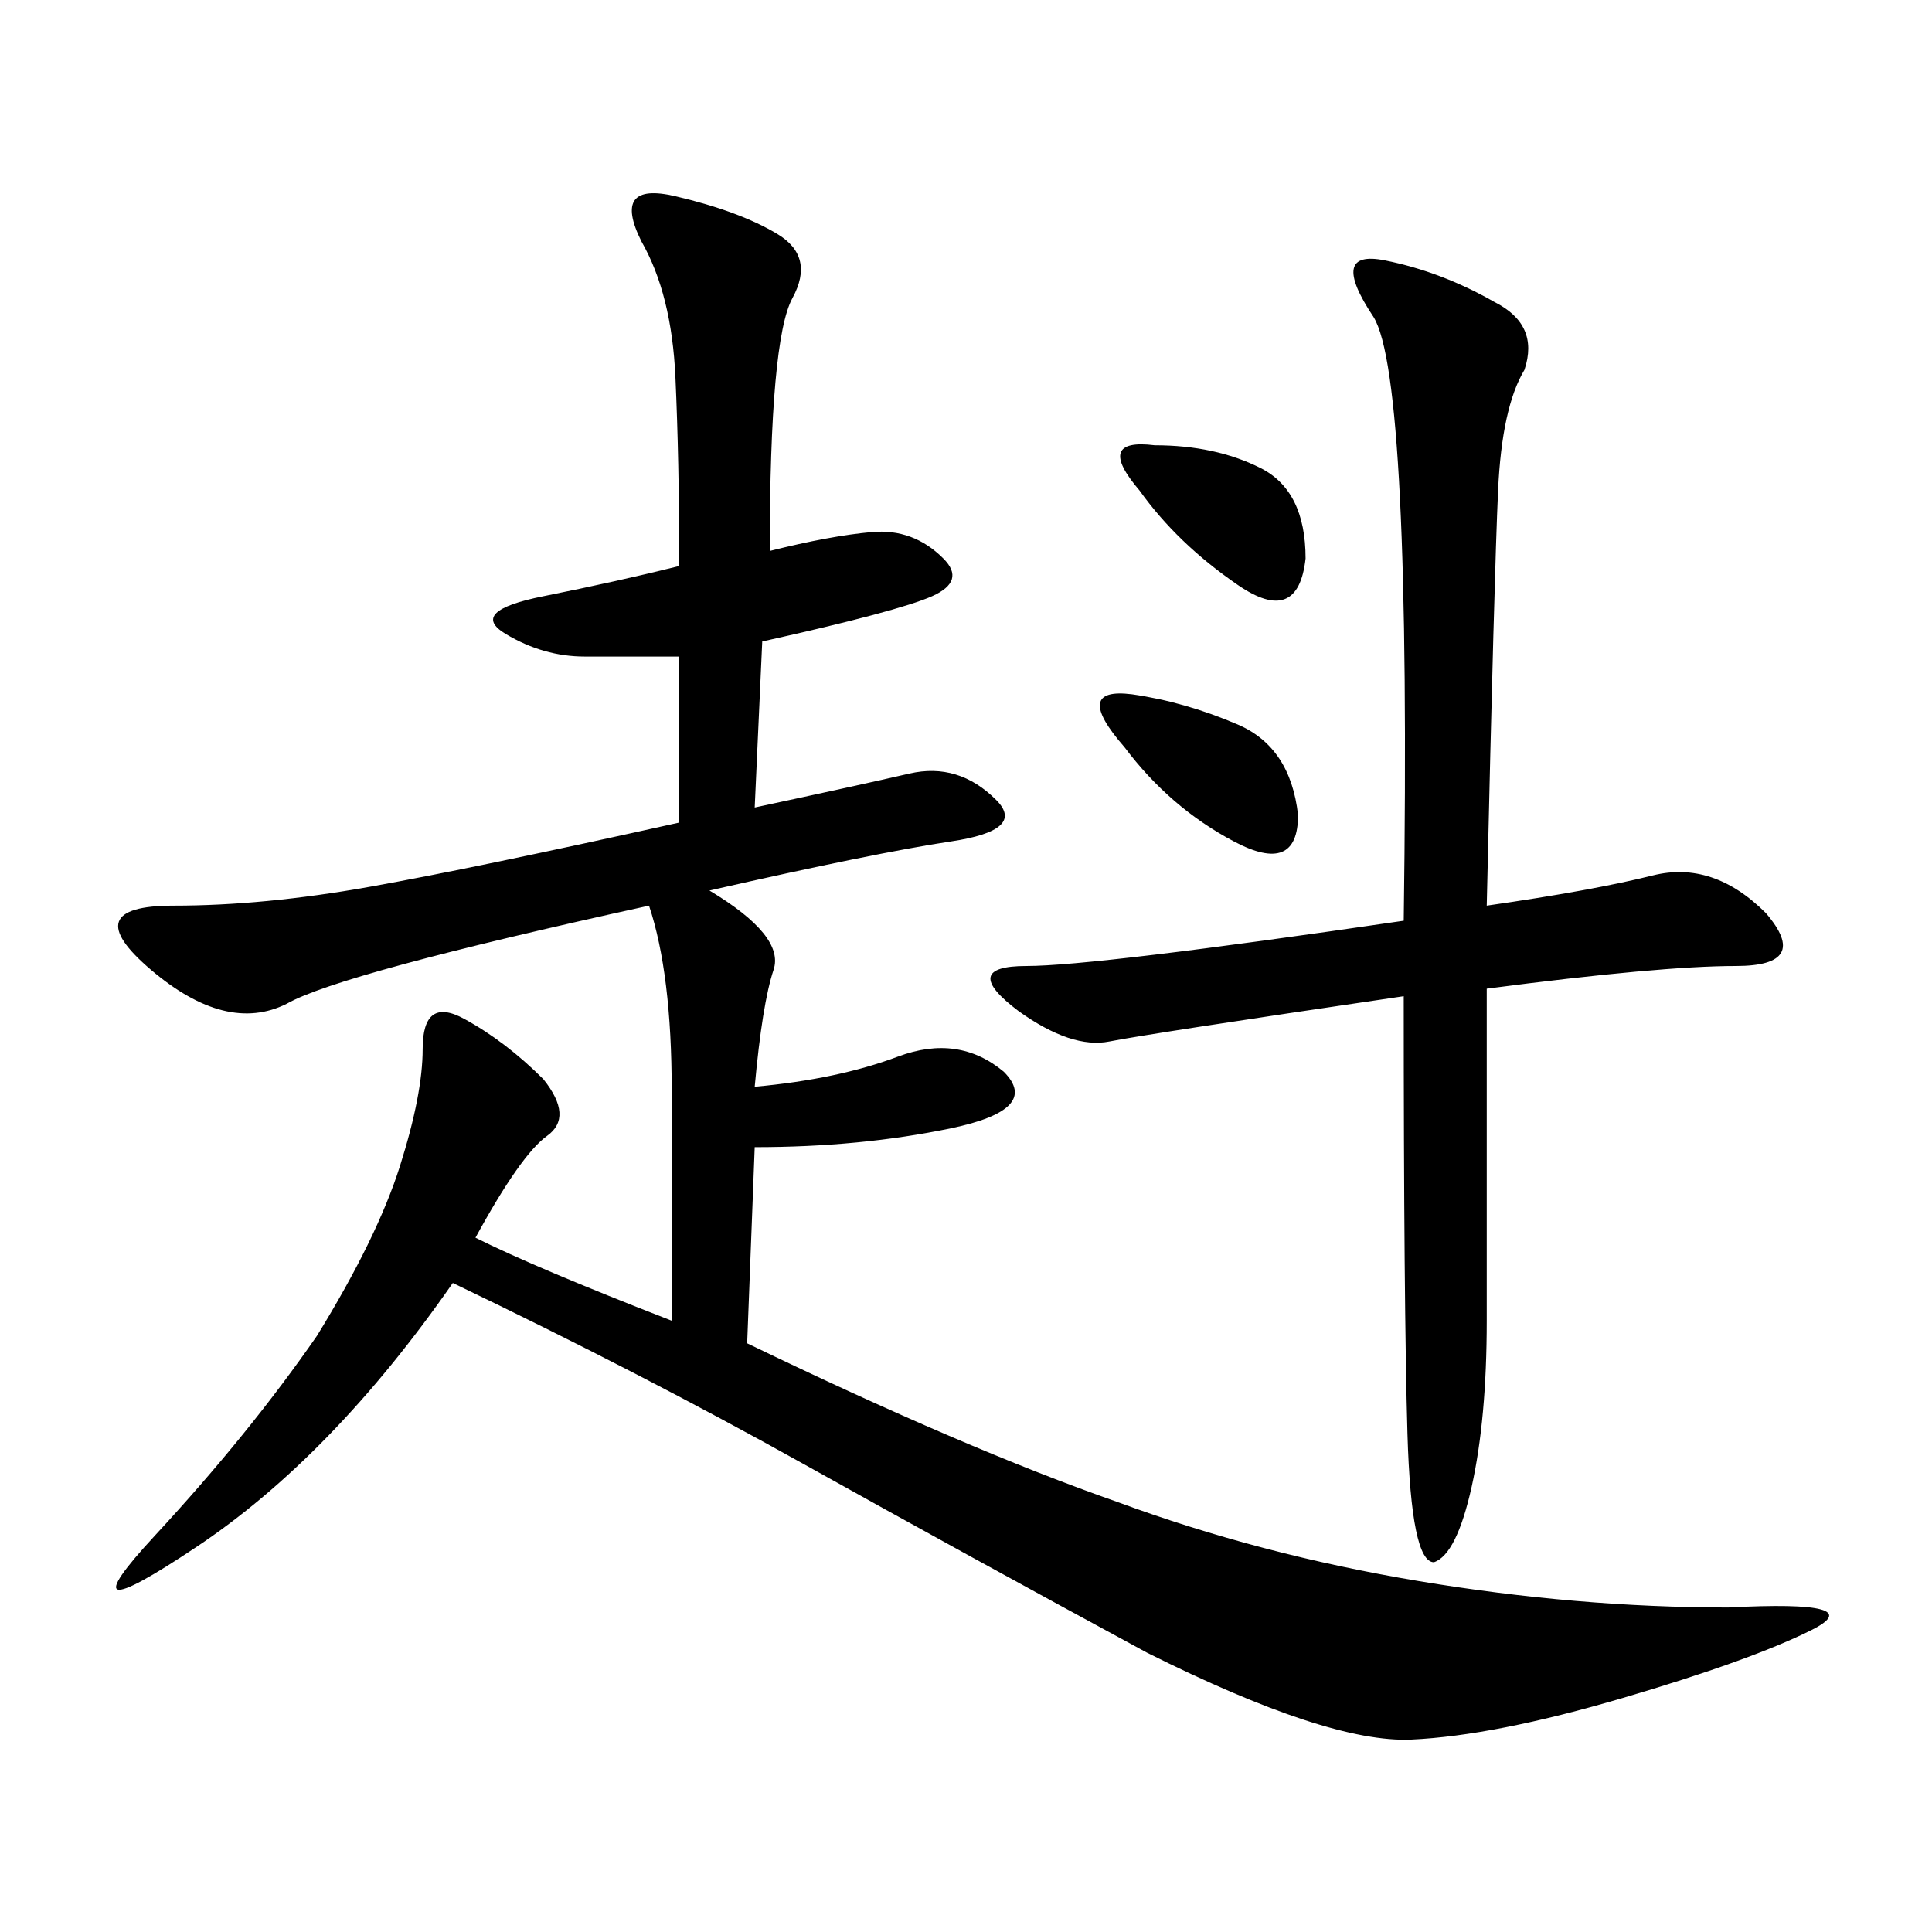 <svg xmlns="http://www.w3.org/2000/svg" xmlns:xlink="http://www.w3.org/1999/xlink" width="300" height="300"><path d="M176.95 76.17Q169.92 67.97 179.30 69.14L179.30 69.14Q188.67 69.14 195.70 72.66Q202.73 76.17 202.73 86.72L202.73 86.72Q201.56 97.27 192.19 90.82Q182.81 84.38 176.95 76.17L176.95 76.17ZM174.61 116.02Q166.41 106.64 175.78 107.81L175.78 107.81Q183.98 108.98 192.19 112.50Q200.39 116.02 201.56 126.56L201.56 126.56Q201.56 135.94 191.60 130.66Q181.64 125.39 174.61 116.02L174.61 116.02ZM232.03 46.88Q239.06 50.39 236.72 57.42L236.72 57.42Q233.20 63.28 232.62 76.17Q232.03 89.06 230.86 140.63L230.86 140.63Q247.27 138.28 256.64 135.94Q266.02 133.59 274.22 141.80L274.22 141.80Q281.25 150 269.53 150Q257.81 150 230.86 153.52L230.86 153.52Q230.86 188.67 230.86 205.08L230.86 205.08Q230.86 220.31 228.52 230.86Q226.17 241.41 222.66 242.58L222.66 242.58Q219.14 242.58 218.55 222.66Q217.97 202.73 217.97 154.69L217.97 154.69Q178.13 160.55 172.27 161.72Q166.41 162.89 158.20 157.03L158.20 157.03Q148.83 150 159.38 150Q169.92 150 217.97 142.97L217.97 142.97Q219.14 58.59 213.28 49.22L213.28 49.22Q206.25 38.67 215.04 40.43Q223.83 42.19 232.03 46.88L232.03 46.88ZM73.83 192.19Q83.20 196.88 104.30 205.08L104.30 205.08Q104.30 187.50 104.30 169.34Q104.30 151.17 100.78 140.63L100.78 140.63Q52.73 151.17 44.53 155.86L44.53 155.86Q35.16 160.55 23.44 150.59Q11.72 140.63 26.95 140.63L26.95 140.63Q41.02 140.63 57.42 137.70Q73.83 134.77 105.47 127.73L105.47 127.73L105.47 101.95Q97.27 101.95 90.82 101.95Q84.38 101.95 78.52 98.44L78.52 98.44Q72.66 94.92 84.38 92.58Q96.09 90.23 105.47 87.89L105.47 87.89Q105.47 71.48 104.88 58.59Q104.30 45.70 99.61 37.50L99.61 37.50Q94.92 28.13 104.88 30.47Q114.84 32.81 120.70 36.33L120.70 36.33Q126.56 39.84 123.05 46.29Q119.53 52.73 119.53 85.55L119.53 85.55Q128.91 83.20 135.35 82.62Q141.80 82.03 146.48 86.72L146.48 86.72Q150 90.23 144.73 92.58Q139.45 94.92 118.36 99.61L118.36 99.61L117.19 125.39Q133.59 121.88 141.21 120.12Q148.83 118.36 154.69 124.22L154.69 124.22Q159.38 128.91 147.66 130.66Q135.94 132.42 110.16 138.28L110.16 138.28Q121.88 145.31 120.12 150.59Q118.36 155.86 117.19 168.75L117.19 168.75Q130.08 167.58 139.45 164.06Q148.83 160.55 155.86 166.41L155.86 166.41Q161.72 172.27 147.66 175.20Q133.59 178.13 117.19 178.13L117.19 178.13L116.02 208.59Q150 225 173.44 233.20L173.44 233.20Q195.70 241.41 220.31 245.51Q244.92 249.61 268.36 249.61L268.36 249.61Q290.63 248.44 281.25 253.13Q271.88 257.81 251.95 263.67L251.95 263.67Q232.03 269.53 219.14 270.12Q206.25 270.70 178.13 256.64L178.13 256.64Q150 241.41 124.80 227.34Q99.61 213.28 70.31 199.22L70.31 199.22Q51.56 226.17 30.47 240.23L30.47 240.23Q9.38 254.30 24.02 238.48Q38.67 222.66 49.22 207.42L49.22 207.42Q58.59 192.19 62.11 181.05Q65.63 169.92 65.63 162.89L65.63 162.89Q65.63 154.69 72.07 158.20Q78.52 161.72 84.38 167.58L84.38 167.58Q89.06 173.44 84.96 176.37Q80.86 179.30 73.83 192.19L73.83 192.19Z"/></svg>